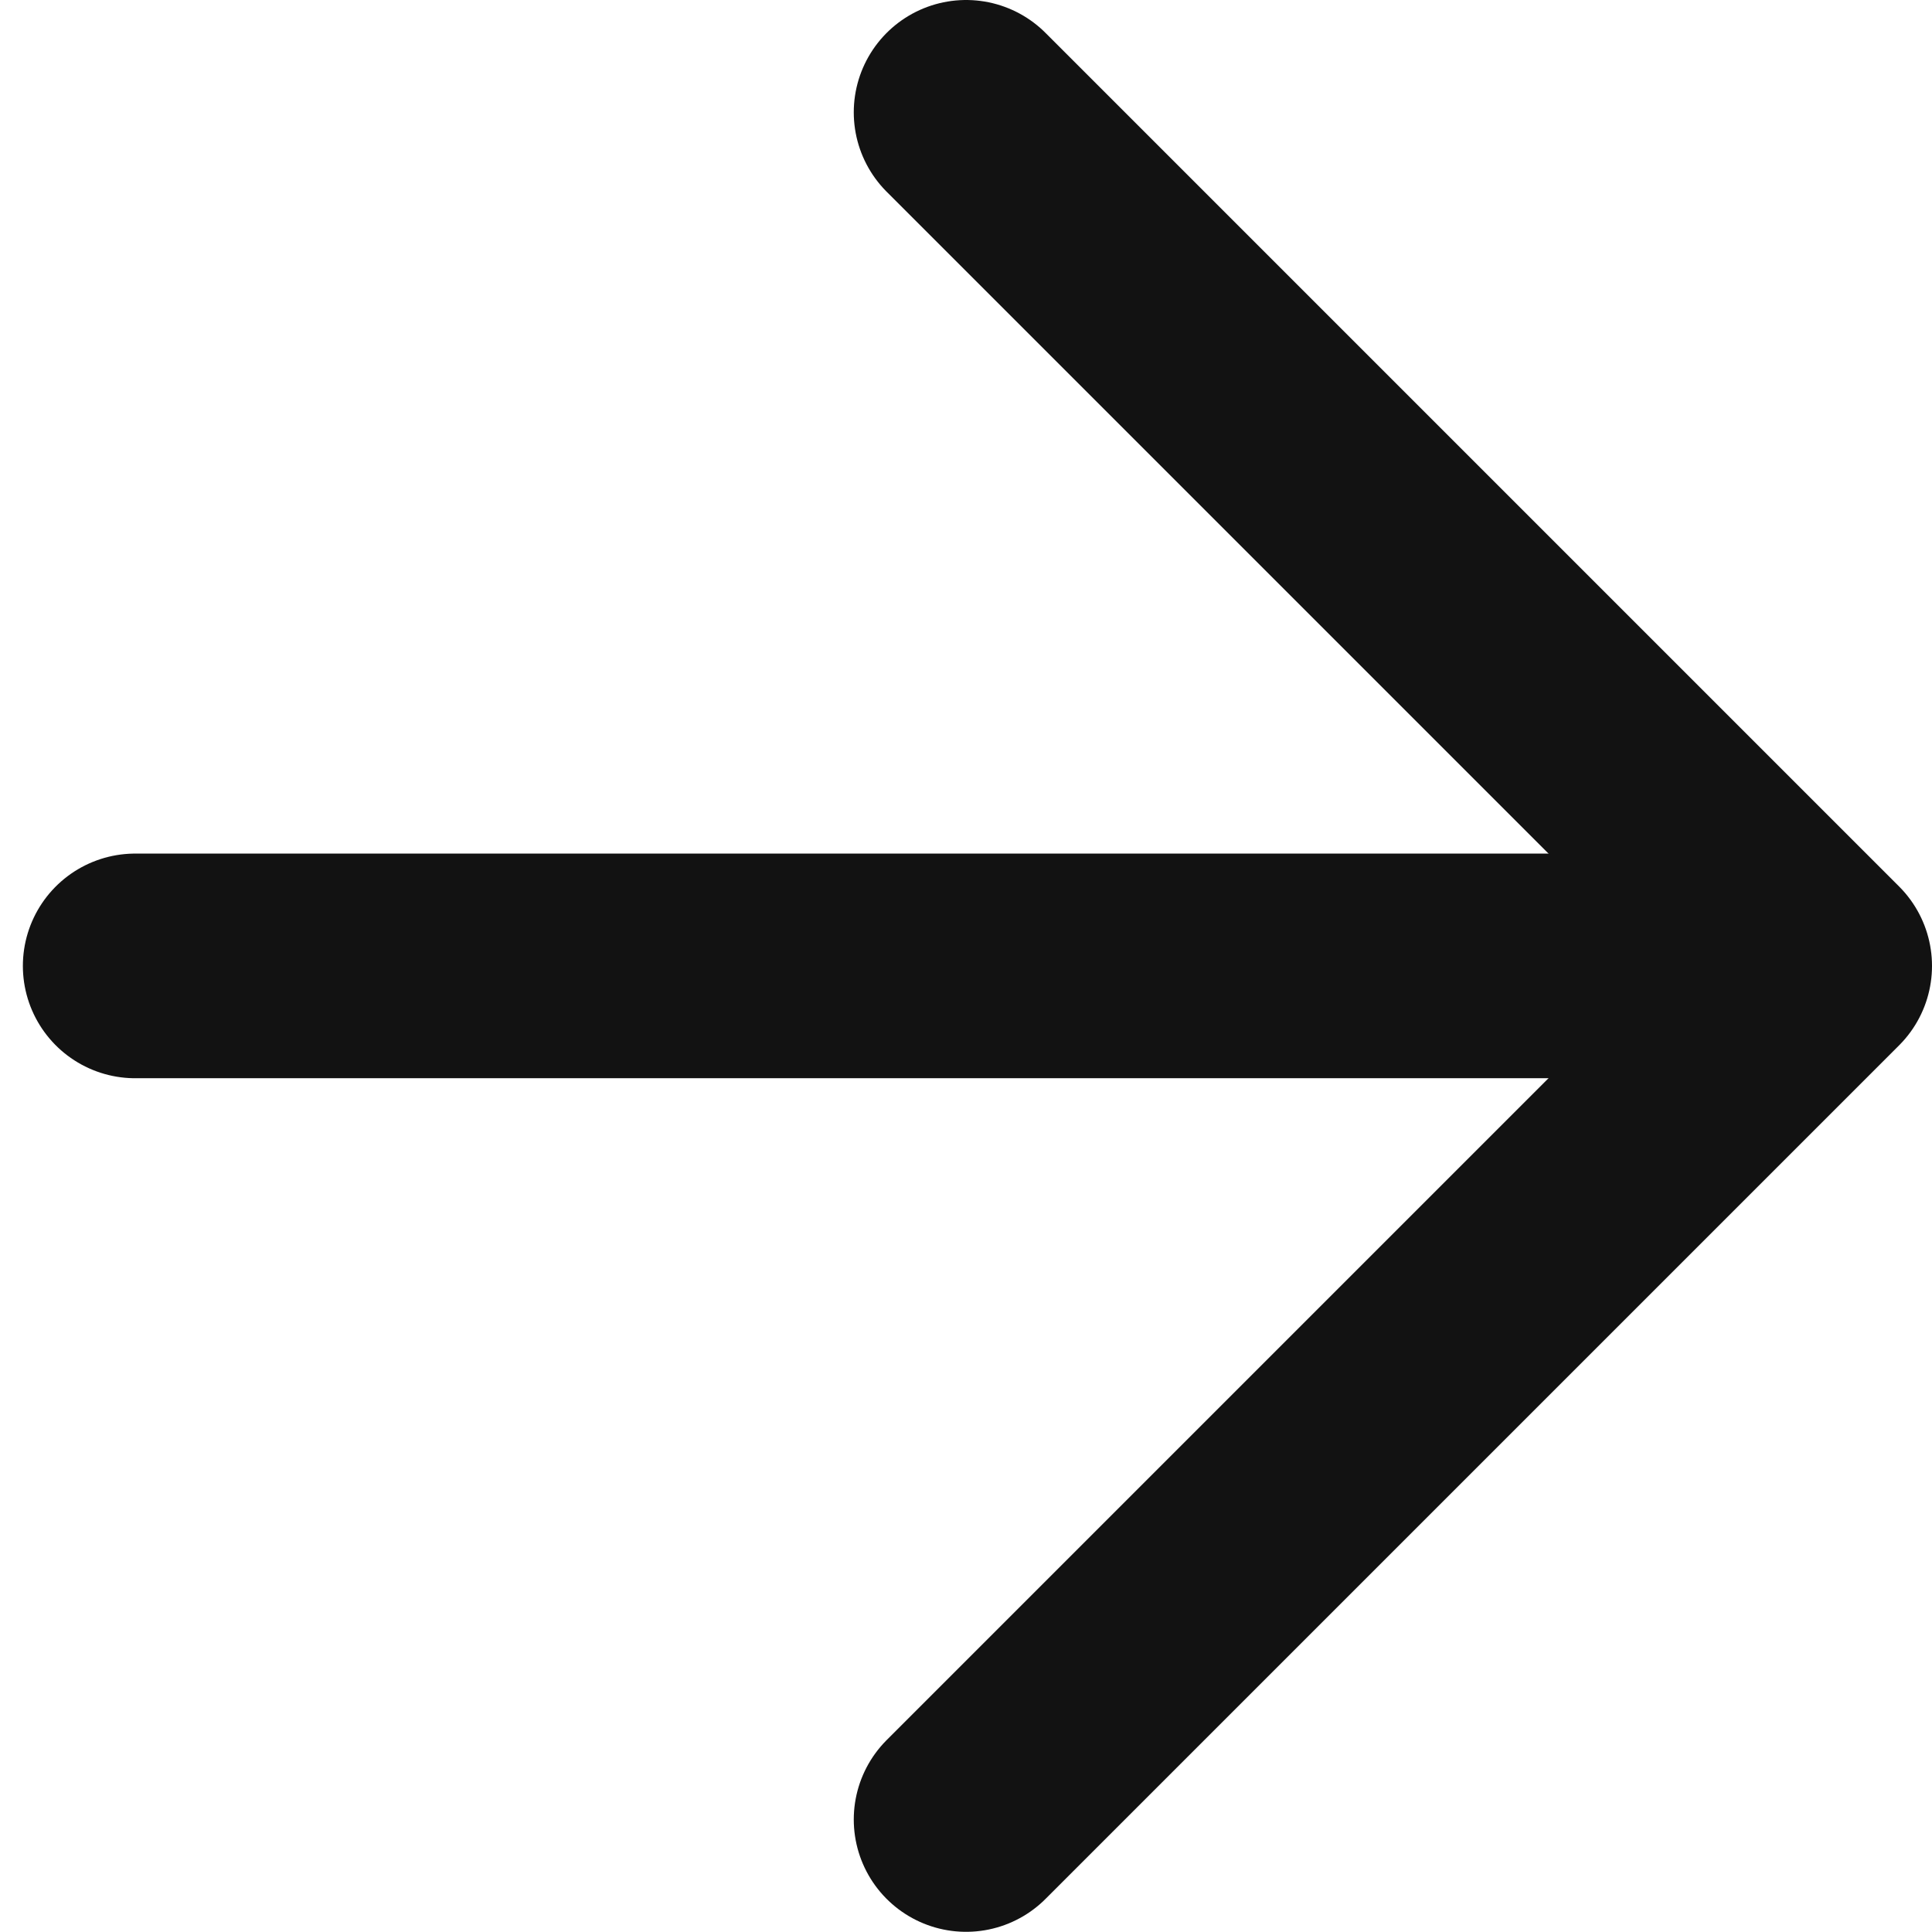 <svg width="43px" height="43px" viewBox="0 0 43 43" version="1.1" xmlns="http://www.w3.org/2000/svg" xmlns:xlink="http://www.w3.org/1999/xlink">
    <g id="Modules" stroke="none" stroke-width="1" fill="none" fill-rule="evenodd">
        <g id="Buttons" transform="translate(-507, -1582)">
            <g id="Arrow-Left" transform="translate(430, 1416)">
                <g id="Pod" transform="translate(80, 87)"></g>
                <g id="Group-5" transform="translate(99, 187.5) scale(-1, 1) translate(-99, -187.5) translate(80, 168)" stroke="#121212" stroke-linecap="round" stroke-linejoin="round" stroke-width="5">
                    <line x1="37.991" y1="19.498" x2="1.013" y2="19.498" id="Stroke-1"></line>
                    <polyline id="Stroke-3" points="19.498 38.496 0.5 19.498 19.498 0.5"></polyline>
                </g>
            </g>
        </g>
    </g>
</svg>